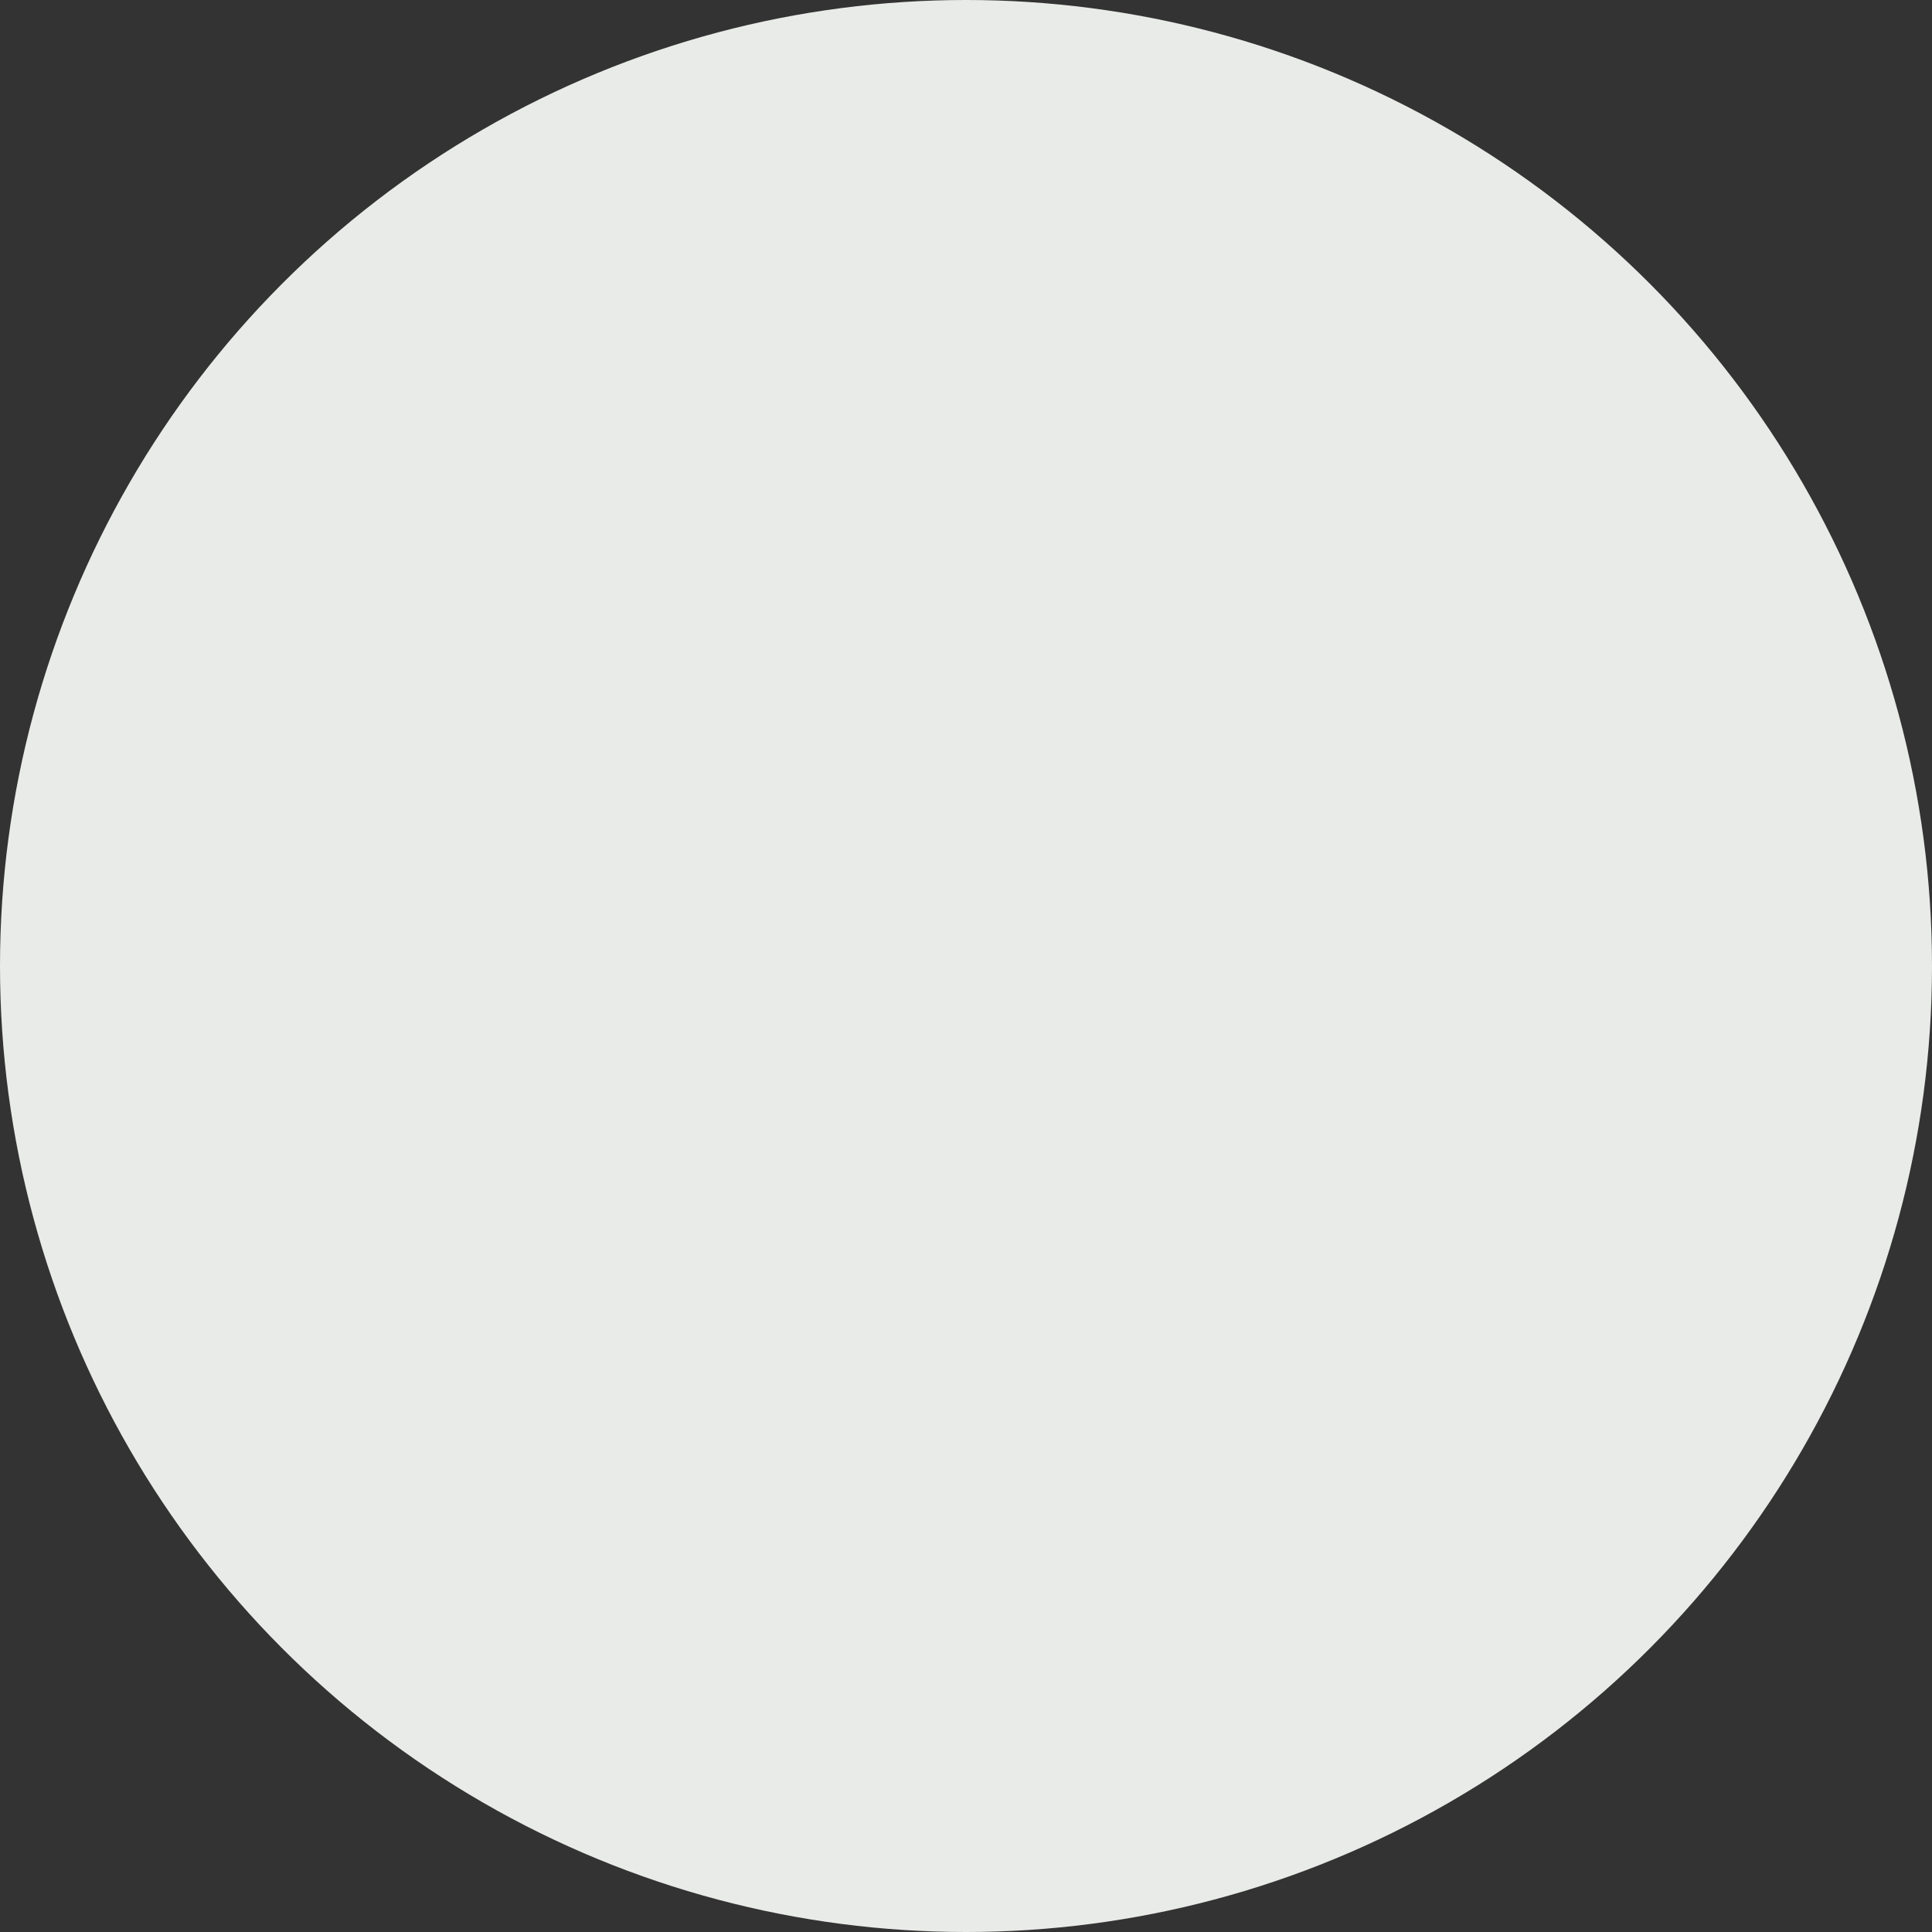 <svg width="319" height="319" viewBox="0 0 319 319" fill="none" xmlns="http://www.w3.org/2000/svg">
<rect x="0" y="0" width="319" height="319" fill="#333333" stroke="none"/>
<circle cx="159.5" cy="159.5" r="159.5" fill="#E9EBE8"/>
</svg>
